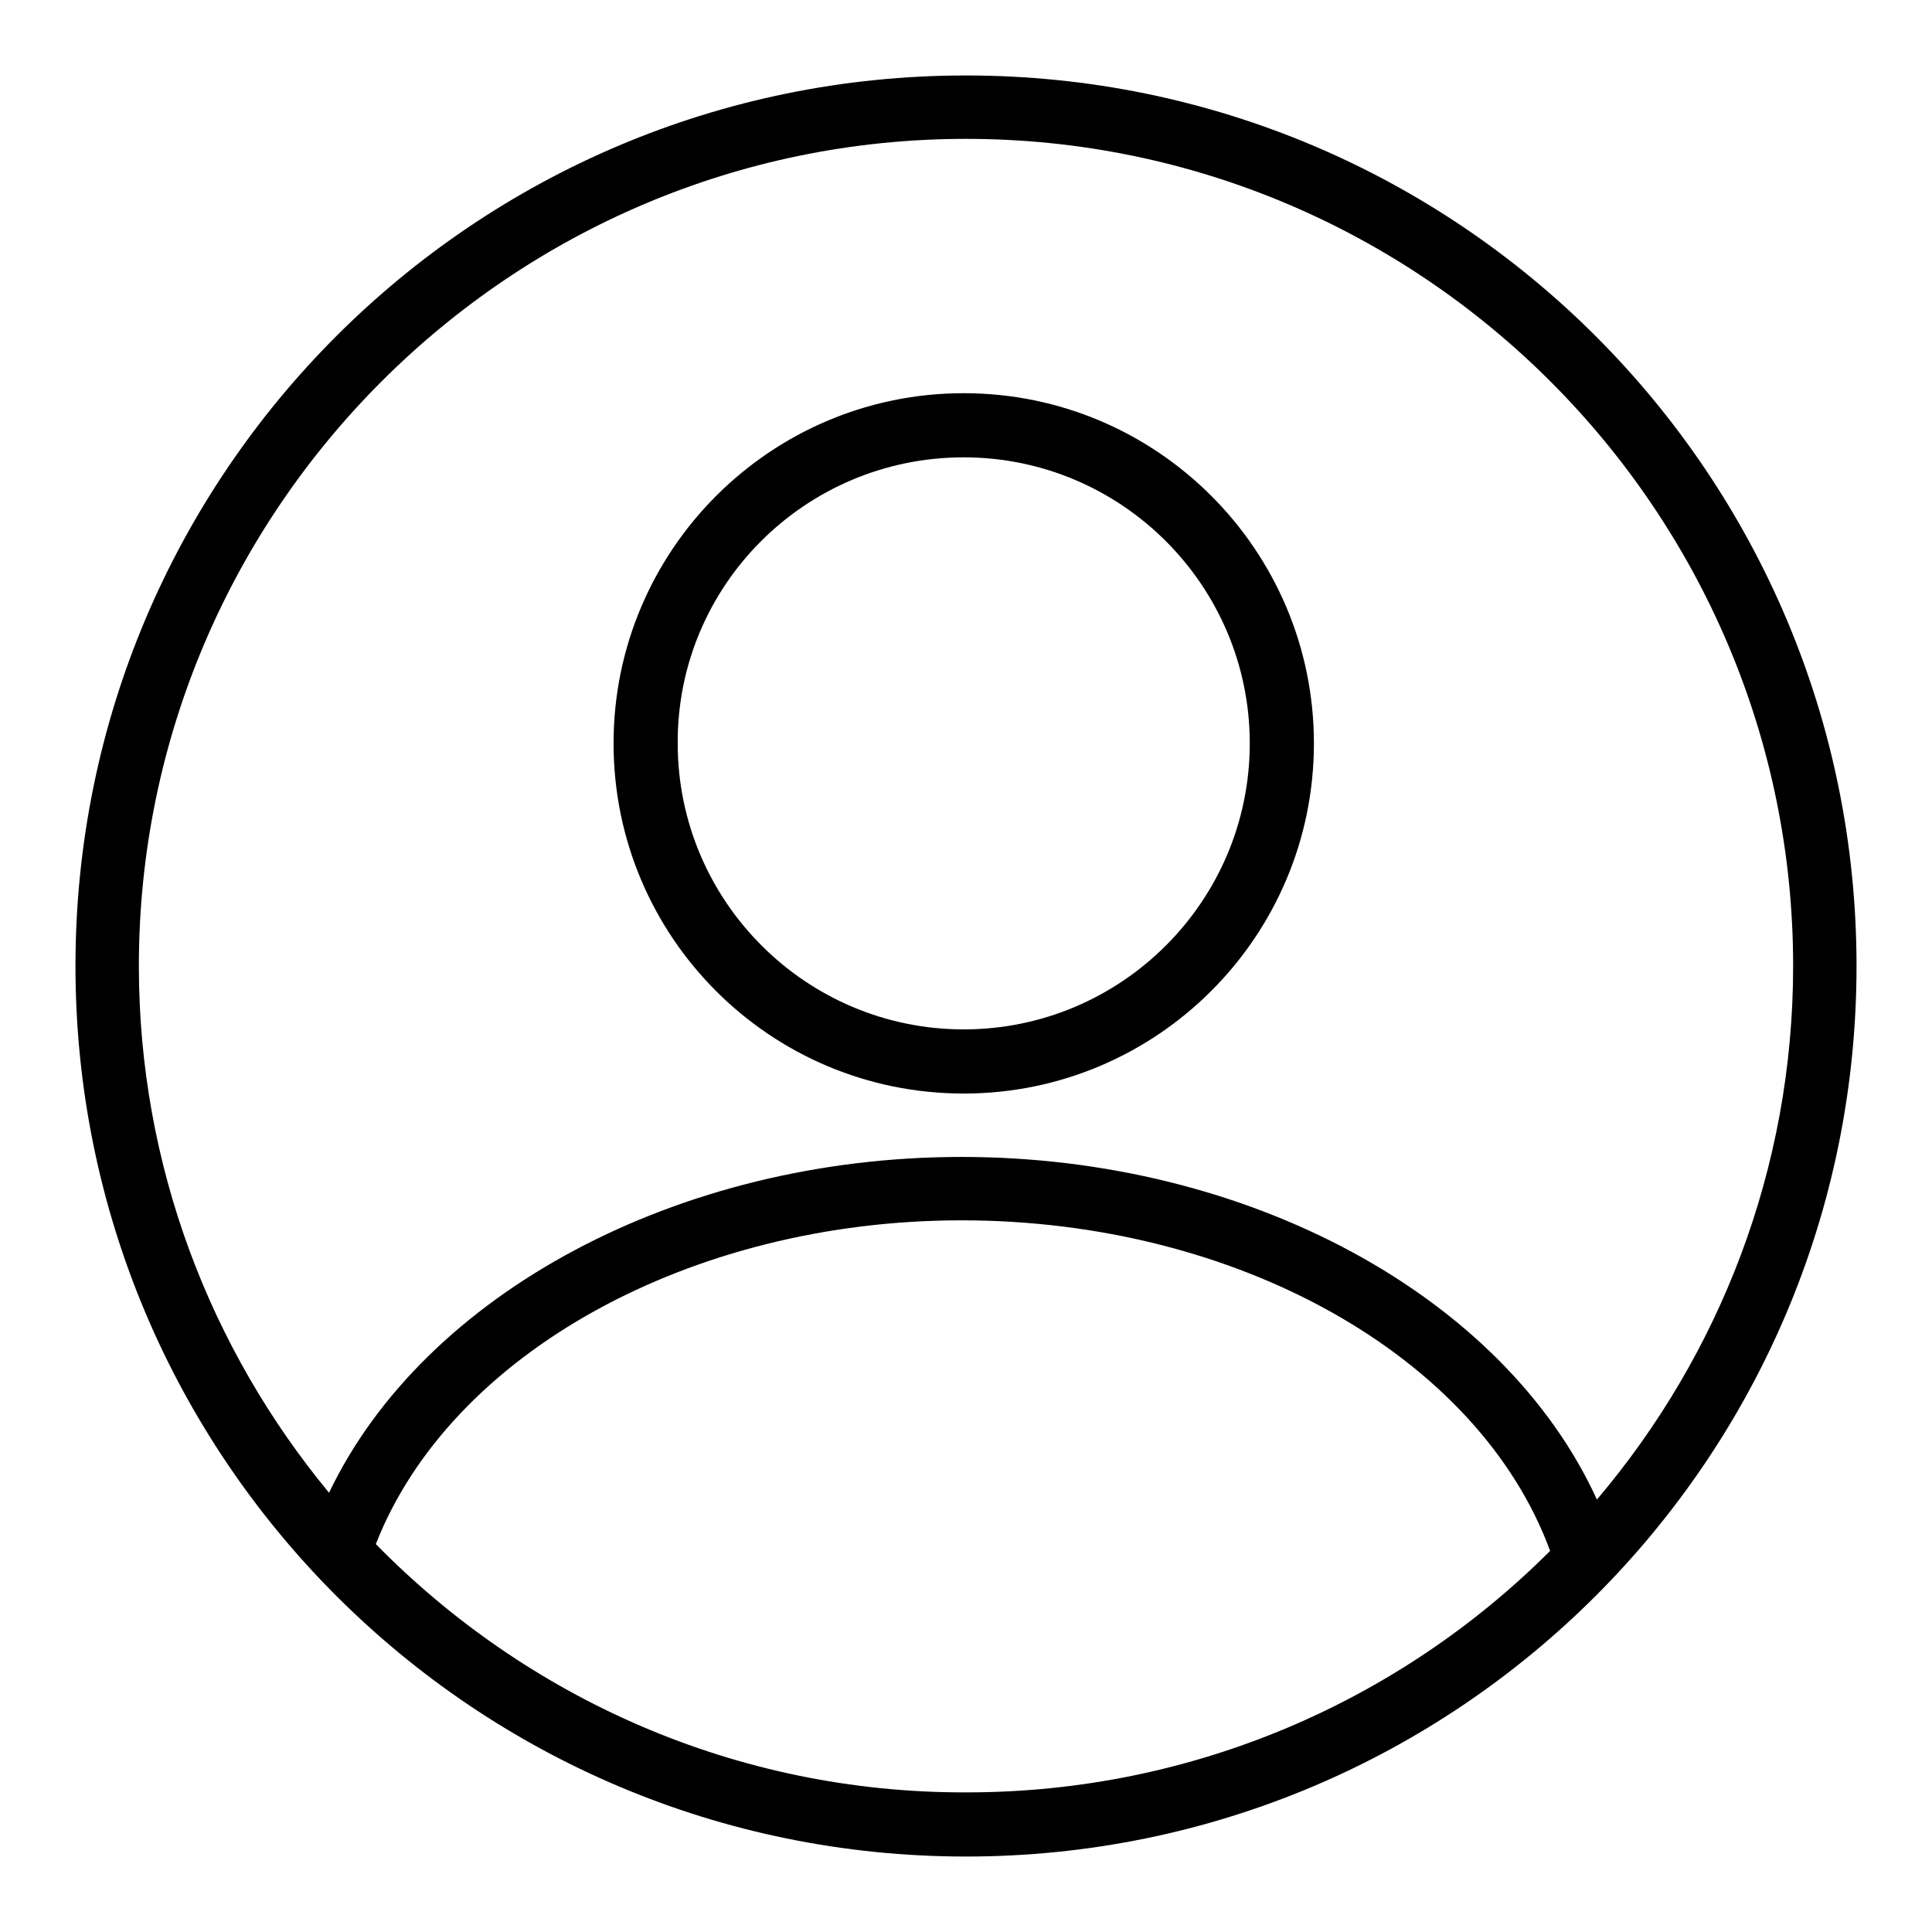 <?xml version="1.0" encoding="utf-8"?>
<!-- Svg Vector Icons : http://www.onlinewebfonts.com/icon -->
<!DOCTYPE svg PUBLIC "-//W3C//DTD SVG 1.1//EN" "http://www.w3.org/Graphics/SVG/1.1/DTD/svg11.dtd">
<svg version="1.1" xmlns="http://www.w3.org/2000/svg" xmlns:xlink="http://www.w3.org/1999/xlink" x="0px" y="0px" viewBox="0 0 256 256" enable-background="new 0 0 256 256" xml:space="preserve">
<g> <path fill="#000000" d="M128,10C62.8,10,10,62.8,10,128c0,65.2,52.8,118,118,118c65.2,0,118-52.8,118-118C246,62.8,193.2,10,128,10 z M128,18.4c60.4,0,109.6,49.2,109.6,109.6c0,26.9-9.8,51.6-26,70.7c-12.3-26.9-46.1-45.4-84.2-45.4c-37.5,0-71.2,18.1-83.8,44.5 c-15.7-19-25.2-43.3-25.2-69.8C18.4,67.6,67.6,18.4,128,18.4z M49.8,204.6C49.8,204.6,49.8,204.6,49.8,204.6 c9.9-25.3,41.8-42.9,77.6-42.9c36.5,0,68.5,18,78,43.8c-19.8,19.8-47.2,32-77.3,32C97.4,237.6,69.7,224.9,49.8,204.6z M127.7,144.9 c25.6,0,46.4-20.8,46.4-46.4s-20.8-46.4-46.4-46.4c-25.6,0-46.4,20.8-46.4,46.4S102,144.9,127.7,144.9z M127.7,60.6 c20.9,0,37.9,17,37.9,37.9c0,20.9-17,37.9-37.9,37.9c-20.9,0-37.9-17-37.9-37.9C89.7,77.6,106.7,60.6,127.7,60.6z"/></g>
</svg>